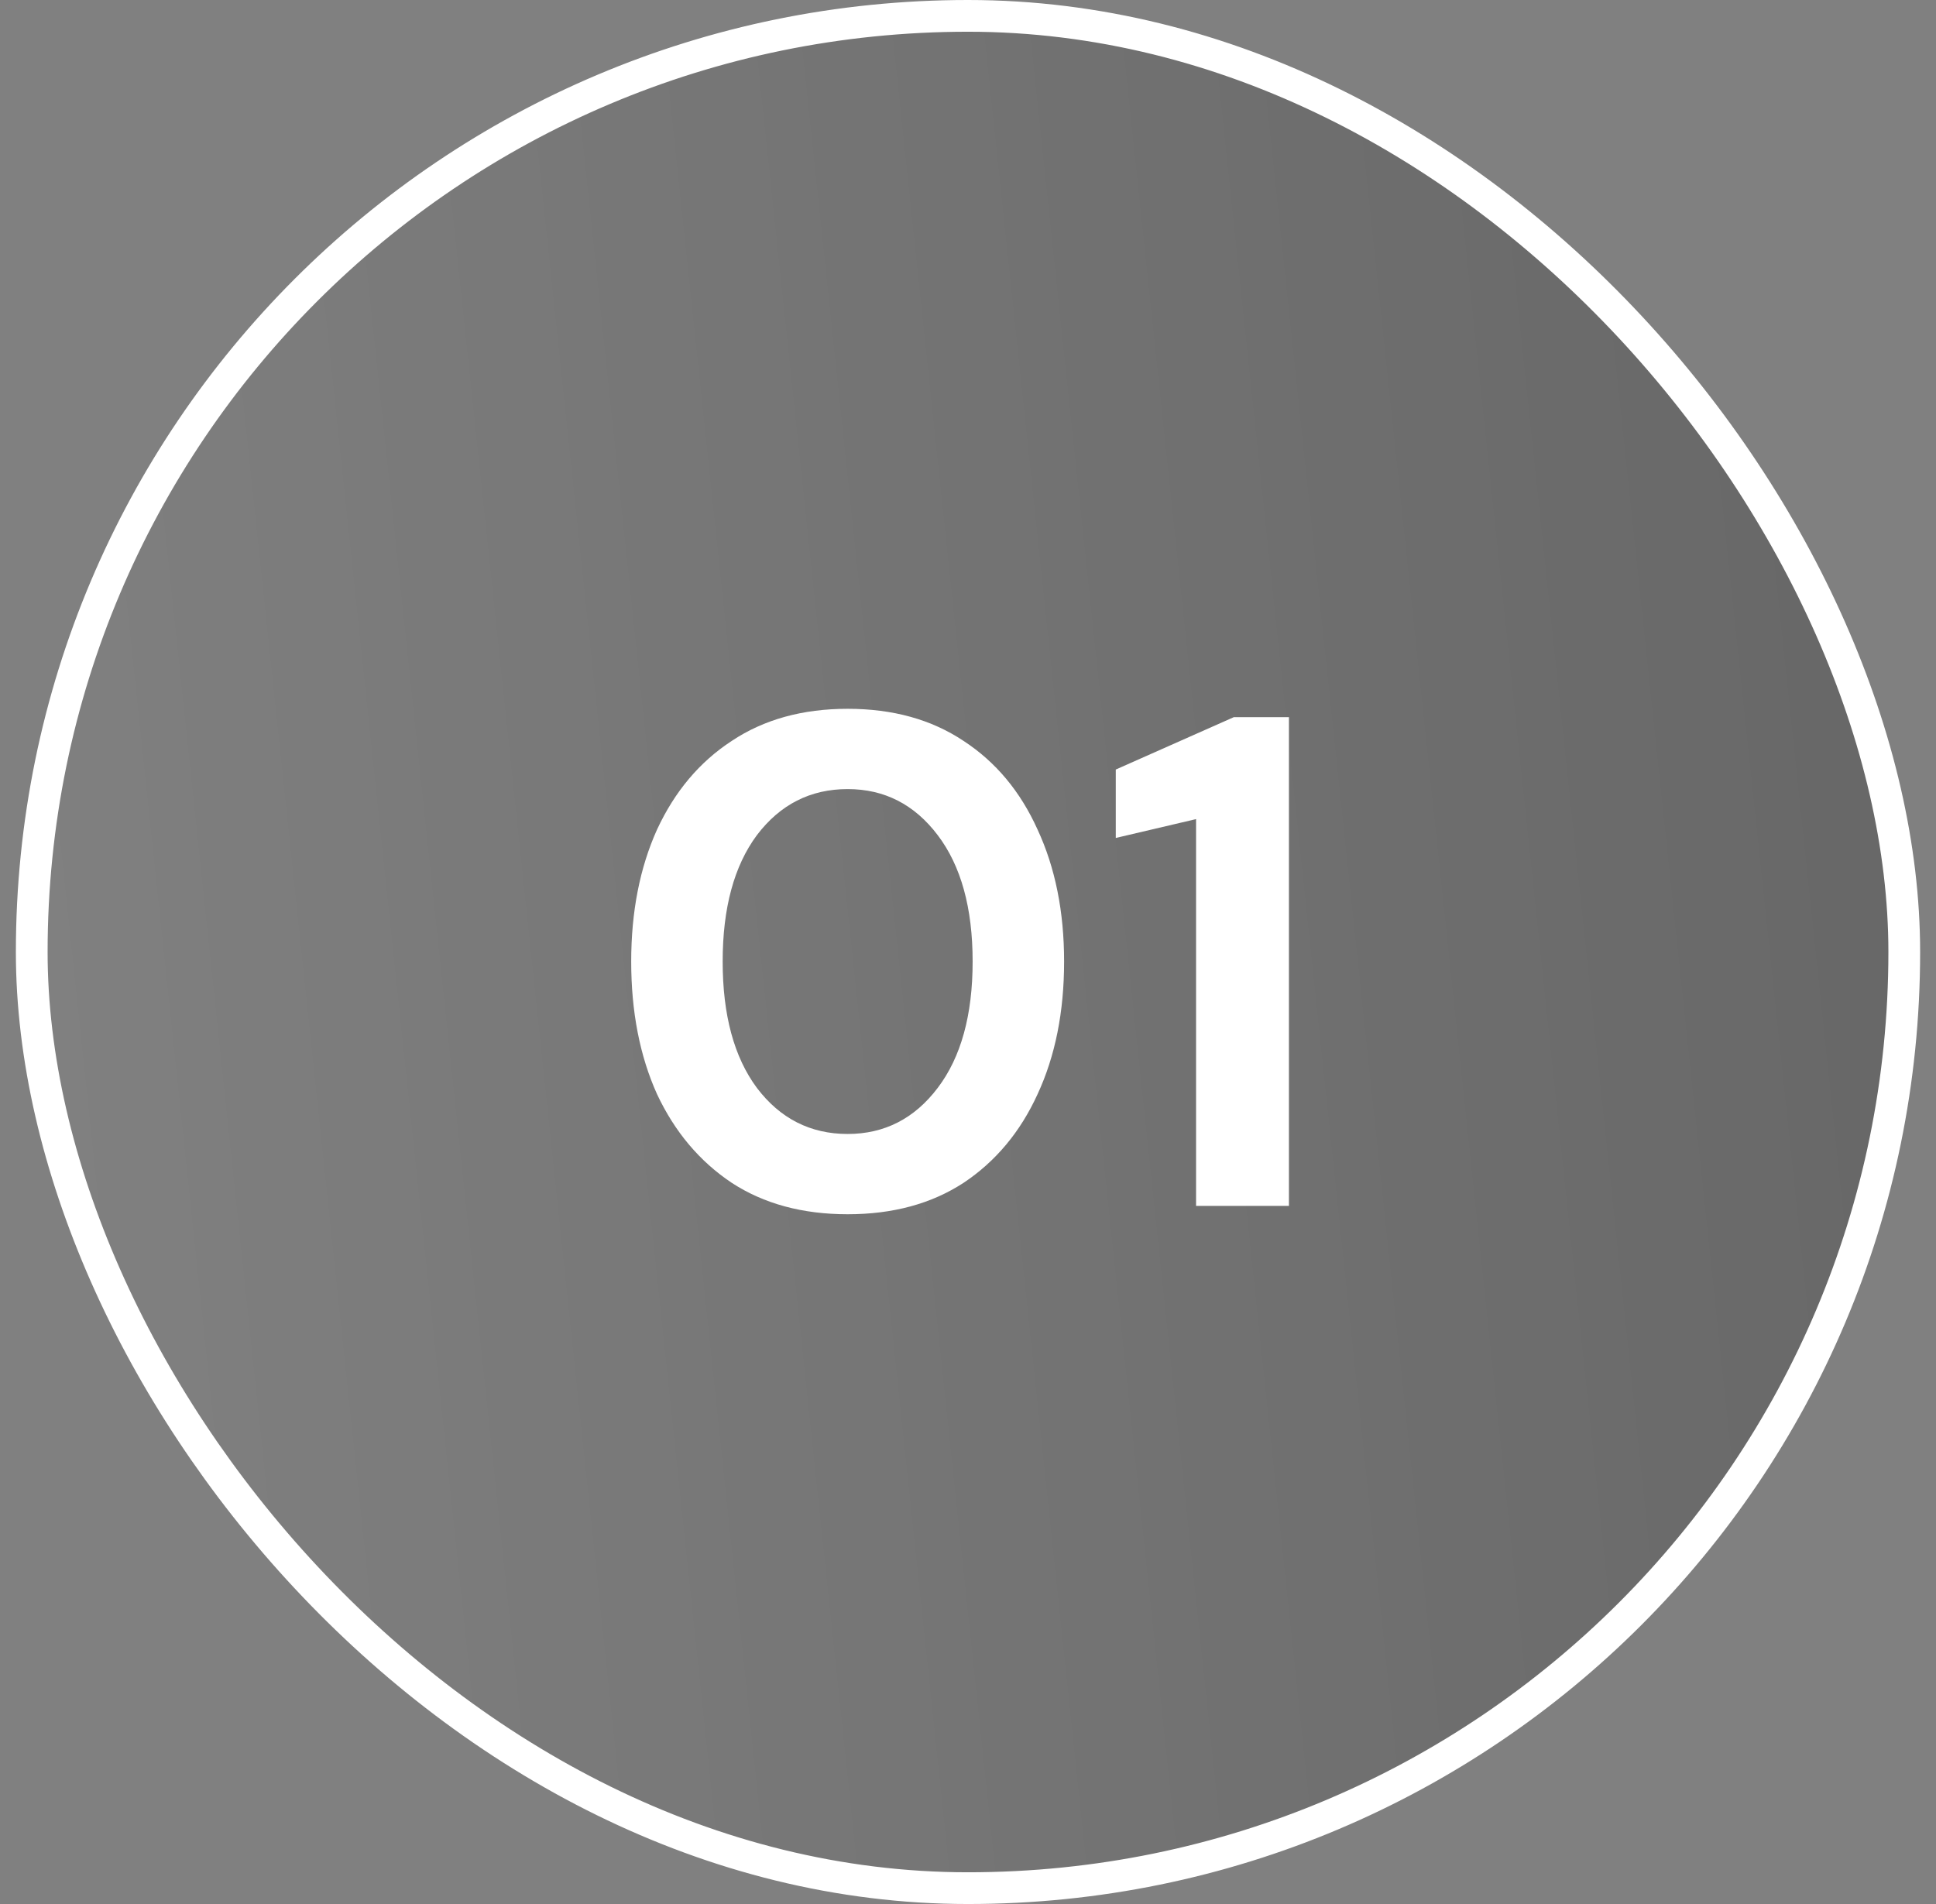 <svg width="61" height="60" fill="none" xmlns="http://www.w3.org/2000/svg"><rect width="100%" height="100%" fill="#808080" stroke="none"/><rect x="1" y=".5" width="59" height="59" rx="29.5" fill="#000" fill-opacity=".2"/><rect x="1" y=".5" width="59" height="59" rx="29.5" fill="url(#a)" fill-opacity=".6"/><rect x="1" y=".5" width="59" height="59" rx="29.5" stroke="#fff"/><path d="M26.708 38.264c-1.422 0-2.64-.33-3.652-.99-1.012-.675-1.796-1.606-2.354-2.794-.542-1.203-.814-2.596-.814-4.18 0-1.57.272-2.955.814-4.158.558-1.203 1.342-2.134 2.354-2.794 1.012-.675 2.23-1.012 3.652-1.012 1.423 0 2.64.337 3.652 1.012 1.012.66 1.79 1.591 2.332 2.794.558 1.203.836 2.589.836 4.158 0 1.584-.278 2.977-.836 4.18-.542 1.188-1.32 2.12-2.332 2.794-1.012.66-2.229.99-3.652.99Zm0-2.53c1.16 0 2.105-.484 2.838-1.452.734-.968 1.1-2.295 1.1-3.982 0-1.687-.366-3.014-1.1-3.982-.733-.968-1.679-1.452-2.838-1.452-1.173 0-2.126.484-2.86 1.452-.718.968-1.078 2.295-1.078 3.982 0 1.687.36 3.014 1.078 3.982.734.968 1.687 1.452 2.86 1.452ZM37.686 38V25.812l-2.53.594V24.25l3.718-1.65h1.738V38h-2.926Z" fill="#fff"/><defs><linearGradient id="a" x1=".5" y1="59.688" x2="66.12" y2="52.74" gradientUnits="userSpaceOnUse"><stop stop-color="#fff" stop-opacity=".3"/><stop offset="1" stop-color="#fff" stop-opacity="0"/></linearGradient></defs></svg>